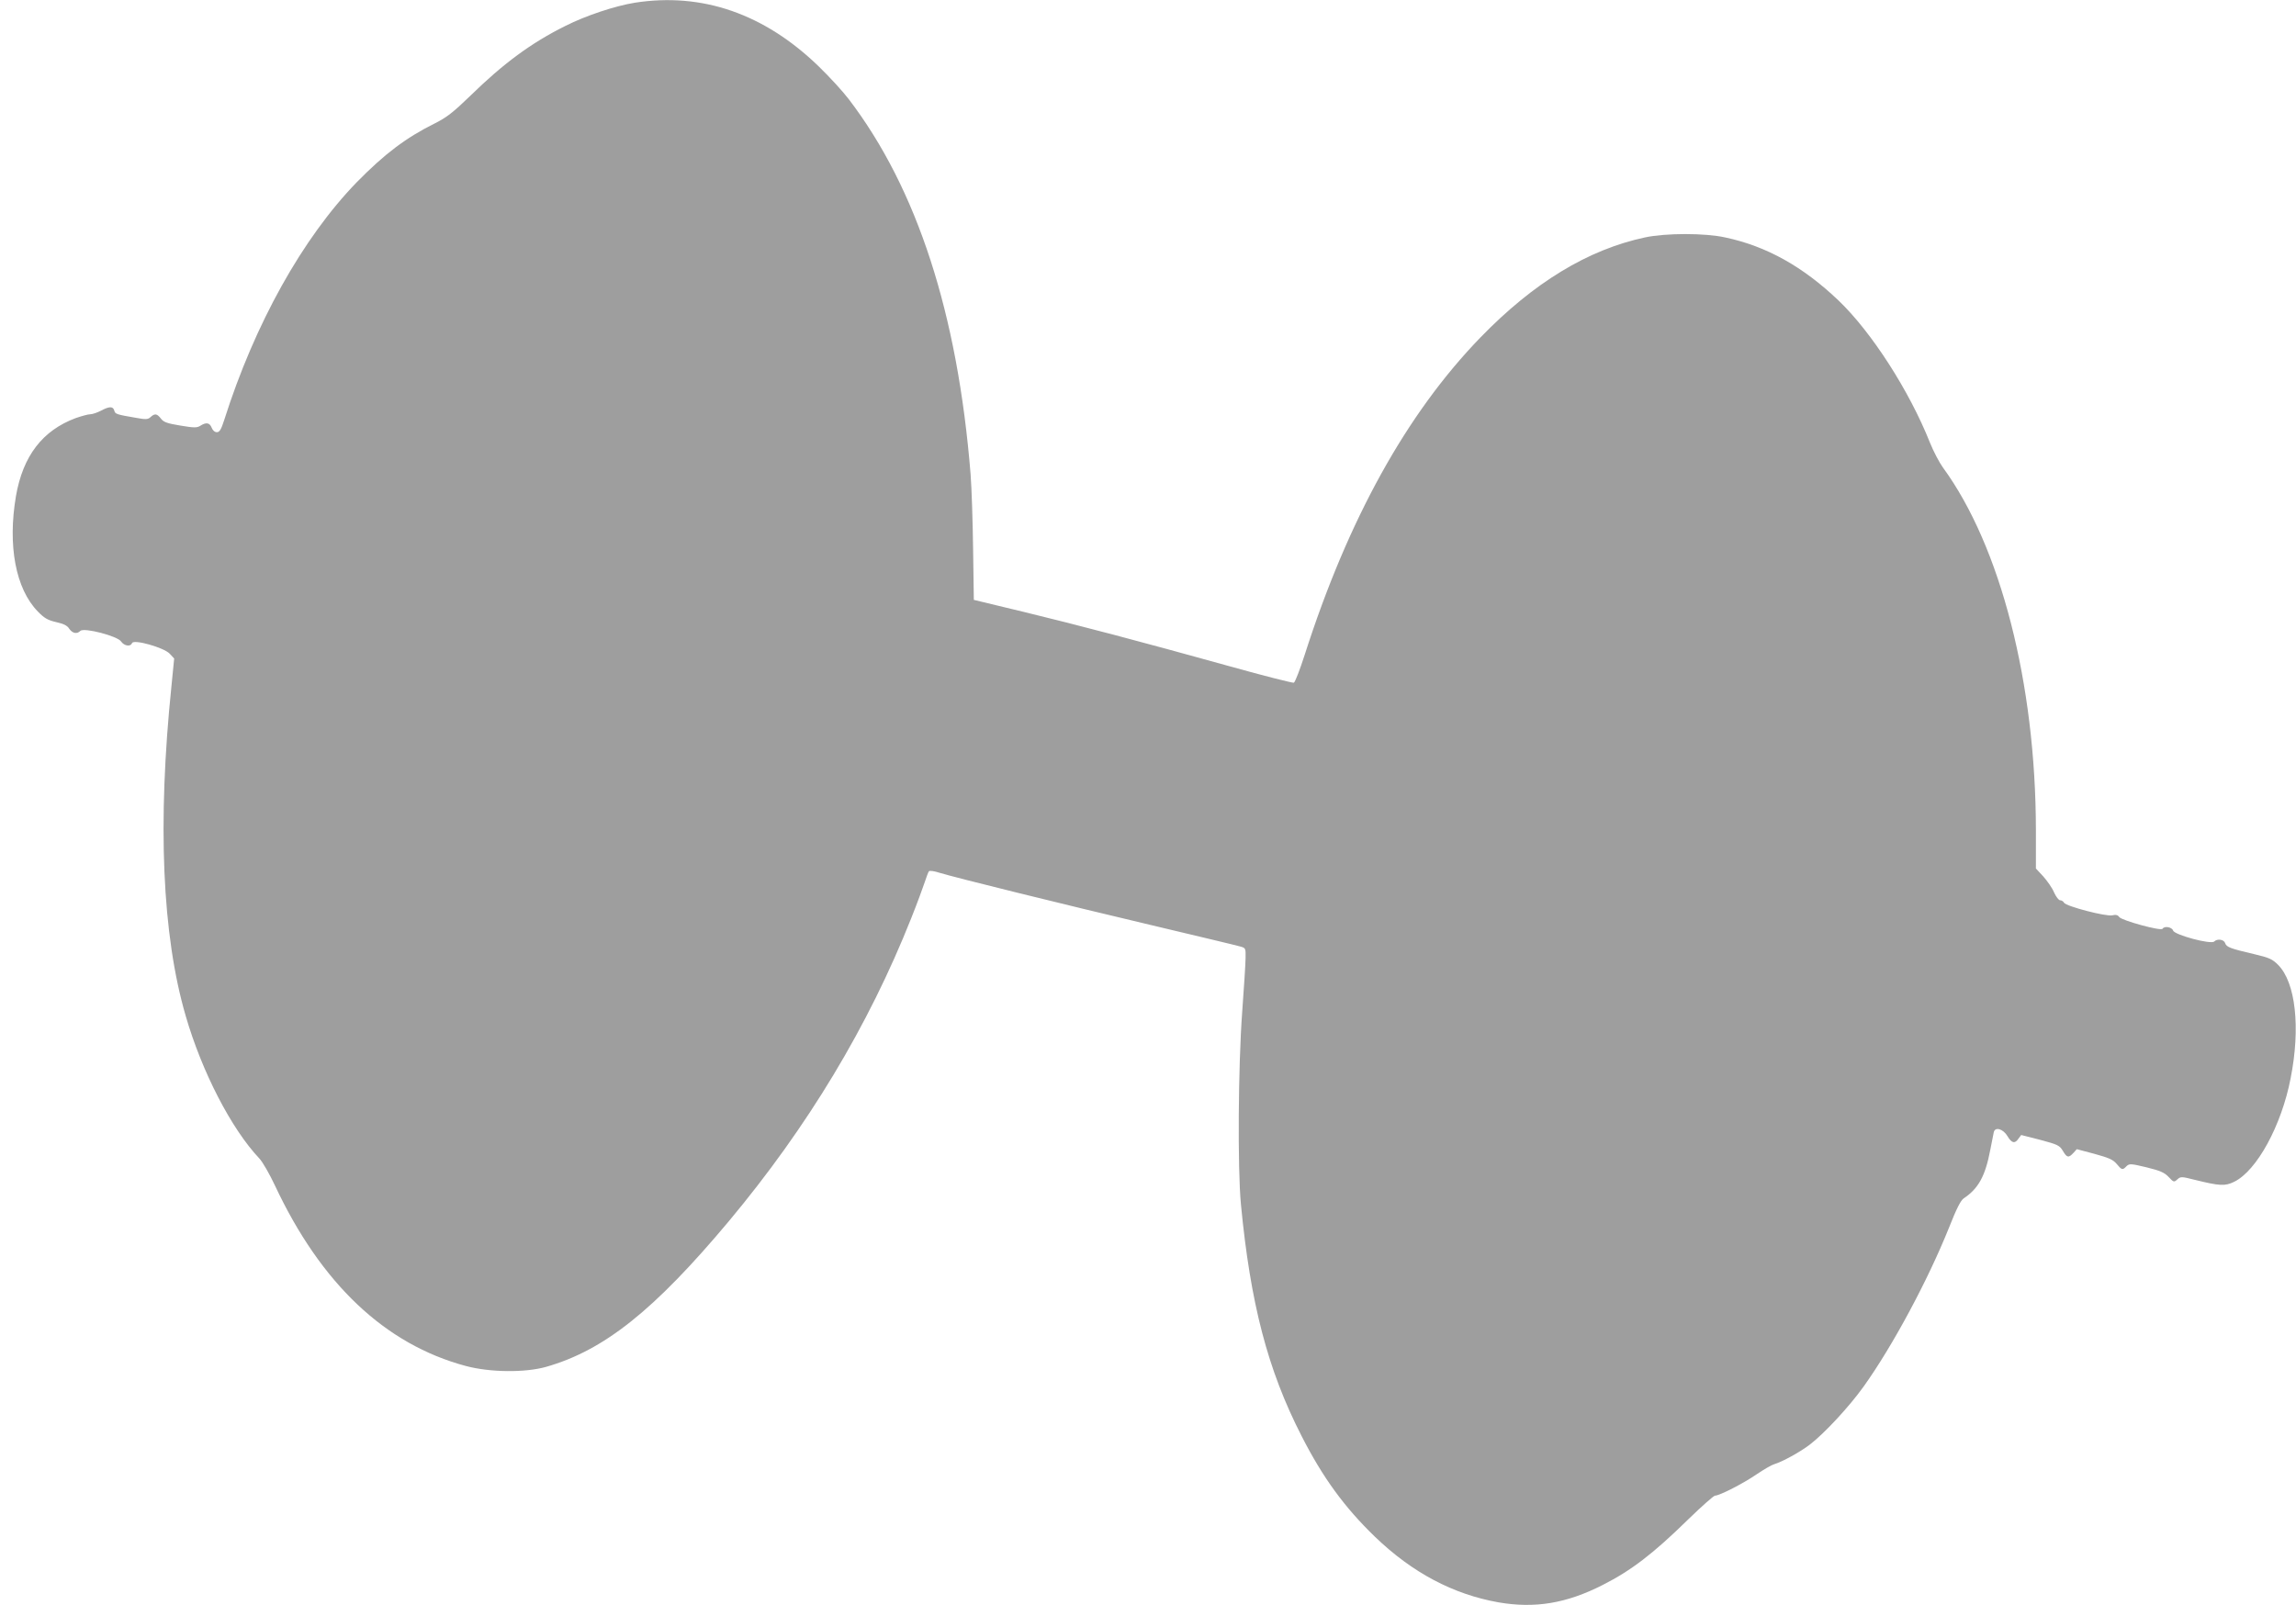 <?xml version="1.0" standalone="no"?>
<!DOCTYPE svg PUBLIC "-//W3C//DTD SVG 20010904//EN"
 "http://www.w3.org/TR/2001/REC-SVG-20010904/DTD/svg10.dtd">
<svg version="1.0" xmlns="http://www.w3.org/2000/svg"
 width="1280pt" height="895pt" viewBox="0 0 1280 895"
 preserveAspectRatio="xMidYMid meet">
<g transform="translate(0,895) scale(0.1,-0.1)"
fill="#9e9e9e" stroke="none">
<path d="M3540 8935 c-112 -18 -274 -72 -389 -130 -189 -94 -344 -208 -531
-391 -93 -90 -130 -119 -196 -152 -161 -80 -280 -170 -435 -328 -302 -311
-569 -790 -739 -1326 -17 -53 -26 -68 -41 -68 -12 0 -23 10 -29 25 -11 28 -30
32 -63 11 -19 -12 -34 -12 -112 1 -73 12 -93 19 -108 39 -22 28 -34 30 -58 8
-14 -13 -26 -14 -80 -4 -111 19 -117 21 -122 41 -7 24 -27 24 -74 -1 -21 -11
-48 -20 -60 -20 -12 0 -48 -10 -80 -21 -186 -69 -295 -211 -334 -435 -47 -276
-2 -517 122 -644 36 -37 55 -48 102 -59 41 -9 62 -19 73 -37 18 -26 43 -31 62
-12 20 20 208 -29 227 -59 17 -25 53 -31 61 -9 9 23 178 -25 210 -59 l25 -27
-15 -152 c-79 -766 -52 -1390 79 -1840 91 -314 255 -631 411 -796 18 -19 57
-87 87 -151 257 -548 615 -886 1064 -1006 135 -36 329 -38 447 -5 323 92 602
314 1019 812 440 527 778 1088 1017 1690 32 80 65 170 75 200 10 30 20 58 24
62 4 4 29 1 56 -8 87 -27 711 -181 1189 -294 253 -60 475 -113 491 -118 29 -8
30 -10 29 -62 0 -30 -9 -167 -19 -305 -22 -298 -26 -869 -7 -1070 53 -553 149
-923 338 -1292 118 -232 240 -399 410 -563 208 -200 435 -320 688 -365 203
-35 379 -6 581 97 160 81 282 175 476 365 75 73 143 133 150 133 25 0 158 68
232 119 40 27 83 52 97 56 47 14 145 68 200 110 82 63 220 212 300 324 163
228 358 593 475 884 42 107 66 154 83 165 82 55 120 124 148 272 8 41 17 85
19 96 7 33 53 19 77 -22 23 -39 41 -43 61 -13 l15 20 106 -27 c97 -26 108 -31
126 -61 23 -39 32 -41 59 -12 l19 21 98 -26 c80 -22 104 -32 124 -56 29 -35
33 -36 55 -13 16 15 23 15 111 -6 77 -19 100 -29 124 -54 28 -30 30 -30 48
-14 19 17 23 17 98 -2 138 -34 168 -36 219 -11 126 61 264 313 315 577 56 283
28 535 -70 633 -32 32 -50 40 -131 59 -137 32 -157 40 -164 62 -7 21 -44 26
-61 9 -18 -18 -222 37 -229 61 -7 20 -49 27 -59 10 -9 -14 -226 46 -241 65 -8
12 -20 15 -39 10 -34 -8 -257 50 -269 70 -4 8 -14 14 -22 14 -8 0 -23 20 -34
44 -10 25 -38 64 -60 89 l-41 44 0 214 c-1 819 -197 1583 -519 2023 -20 28
-52 89 -71 136 -115 290 -326 618 -510 794 -198 189 -401 303 -632 352 -113
25 -331 25 -448 0 -317 -68 -619 -251 -916 -557 -412 -425 -738 -1014 -980
-1769 -27 -84 -54 -154 -61 -157 -6 -2 -166 38 -355 91 -504 140 -838 228
-1151 304 l-278 67 -4 280 c-2 154 -8 343 -14 420 -72 895 -298 1593 -680
2093 -32 42 -107 124 -168 183 -303 293 -649 412 -1023 354z"/>
</g>
</svg>
